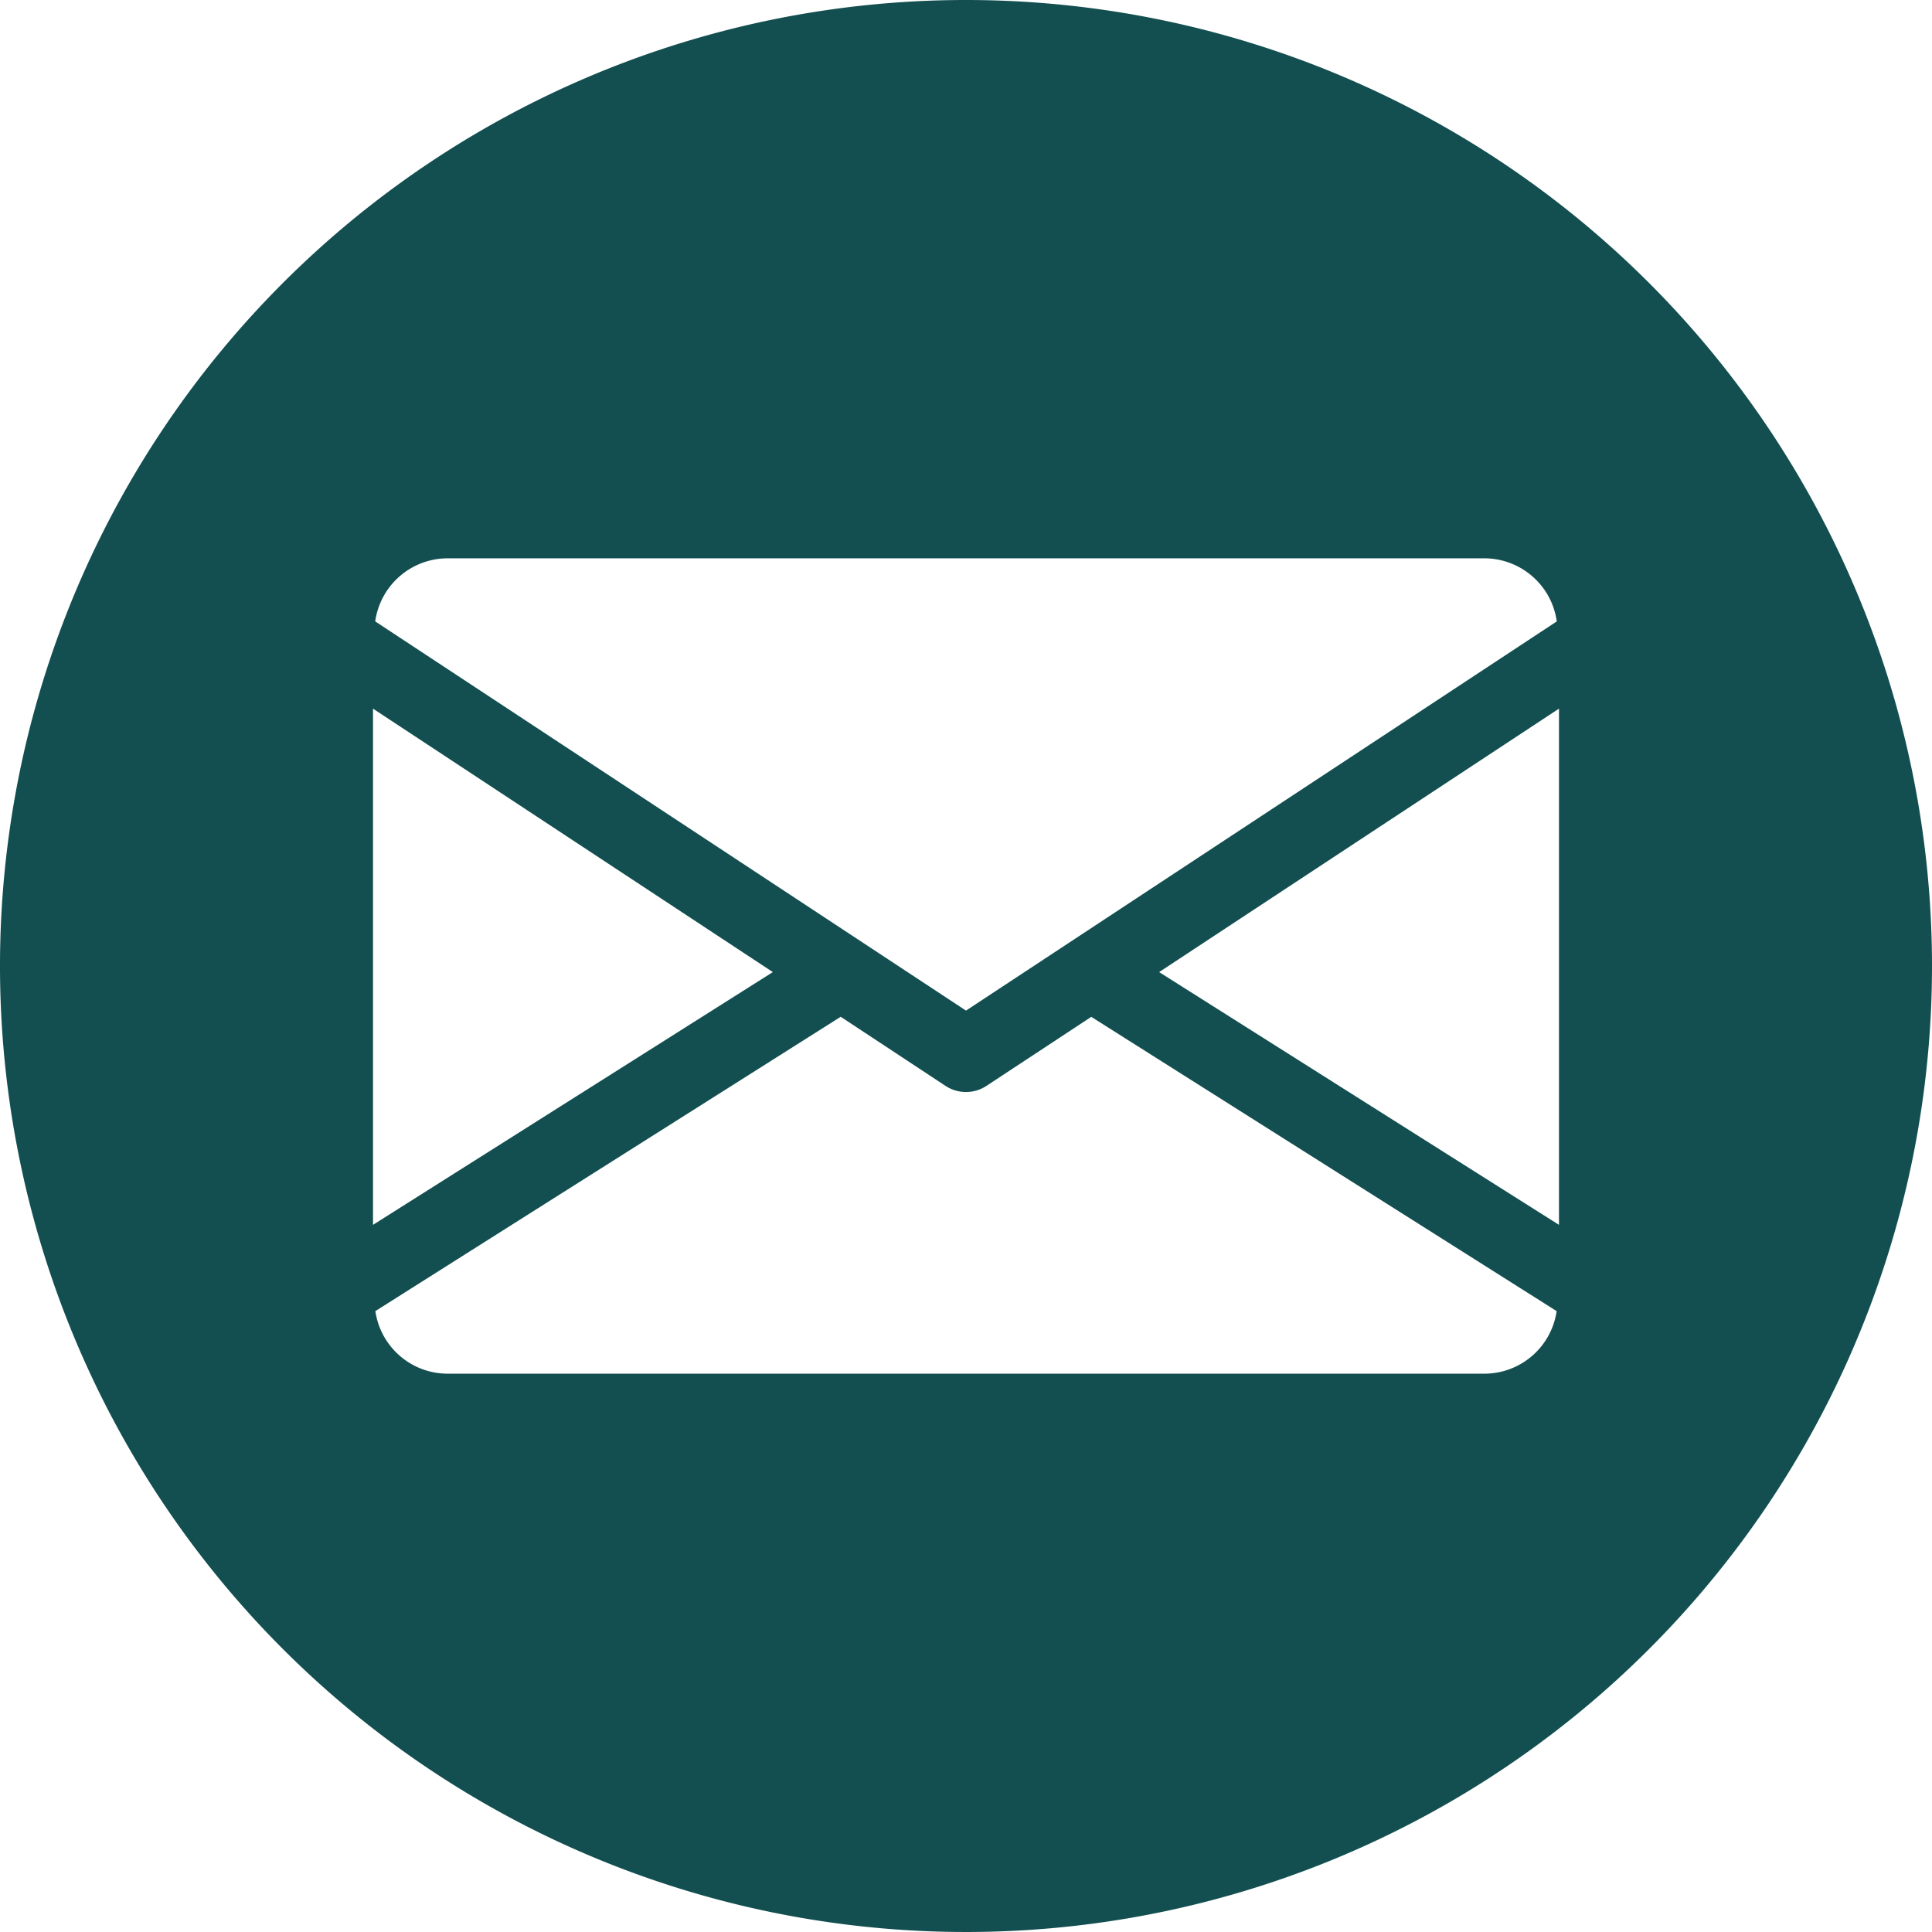 <svg xmlns="http://www.w3.org/2000/svg" width="54.224" height="54.224" viewBox="0 0 54.224 54.224">
  <g id="Group_1346" data-name="Group 1346" transform="translate(-20.276 -143.583)">
    <path id="Path_2184" data-name="Path 2184" d="M47.388,143.583A27.112,27.112,0,1,0,74.5,170.695,27.112,27.112,0,0,0,47.388,143.583Zm-14.563,15.67H61.951a2.055,2.055,0,0,1,2.018,1.771L47.388,171.947,30.807,161.023A2.055,2.055,0,0,1,32.825,159.253Zm-2.08,4.219,11.222,7.394L30.745,177.96Zm31.206,18.665H32.825a2.051,2.051,0,0,1-2.014-1.756l13.061-8.261,2.943,1.941a1.045,1.045,0,0,0,1.145,0l2.944-1.939,13.061,8.259A2.051,2.051,0,0,1,61.951,182.137Zm2.08-4.177-11.222-7.094,11.222-7.394Z" fill="#134f50"/>
  </g>
</svg>
